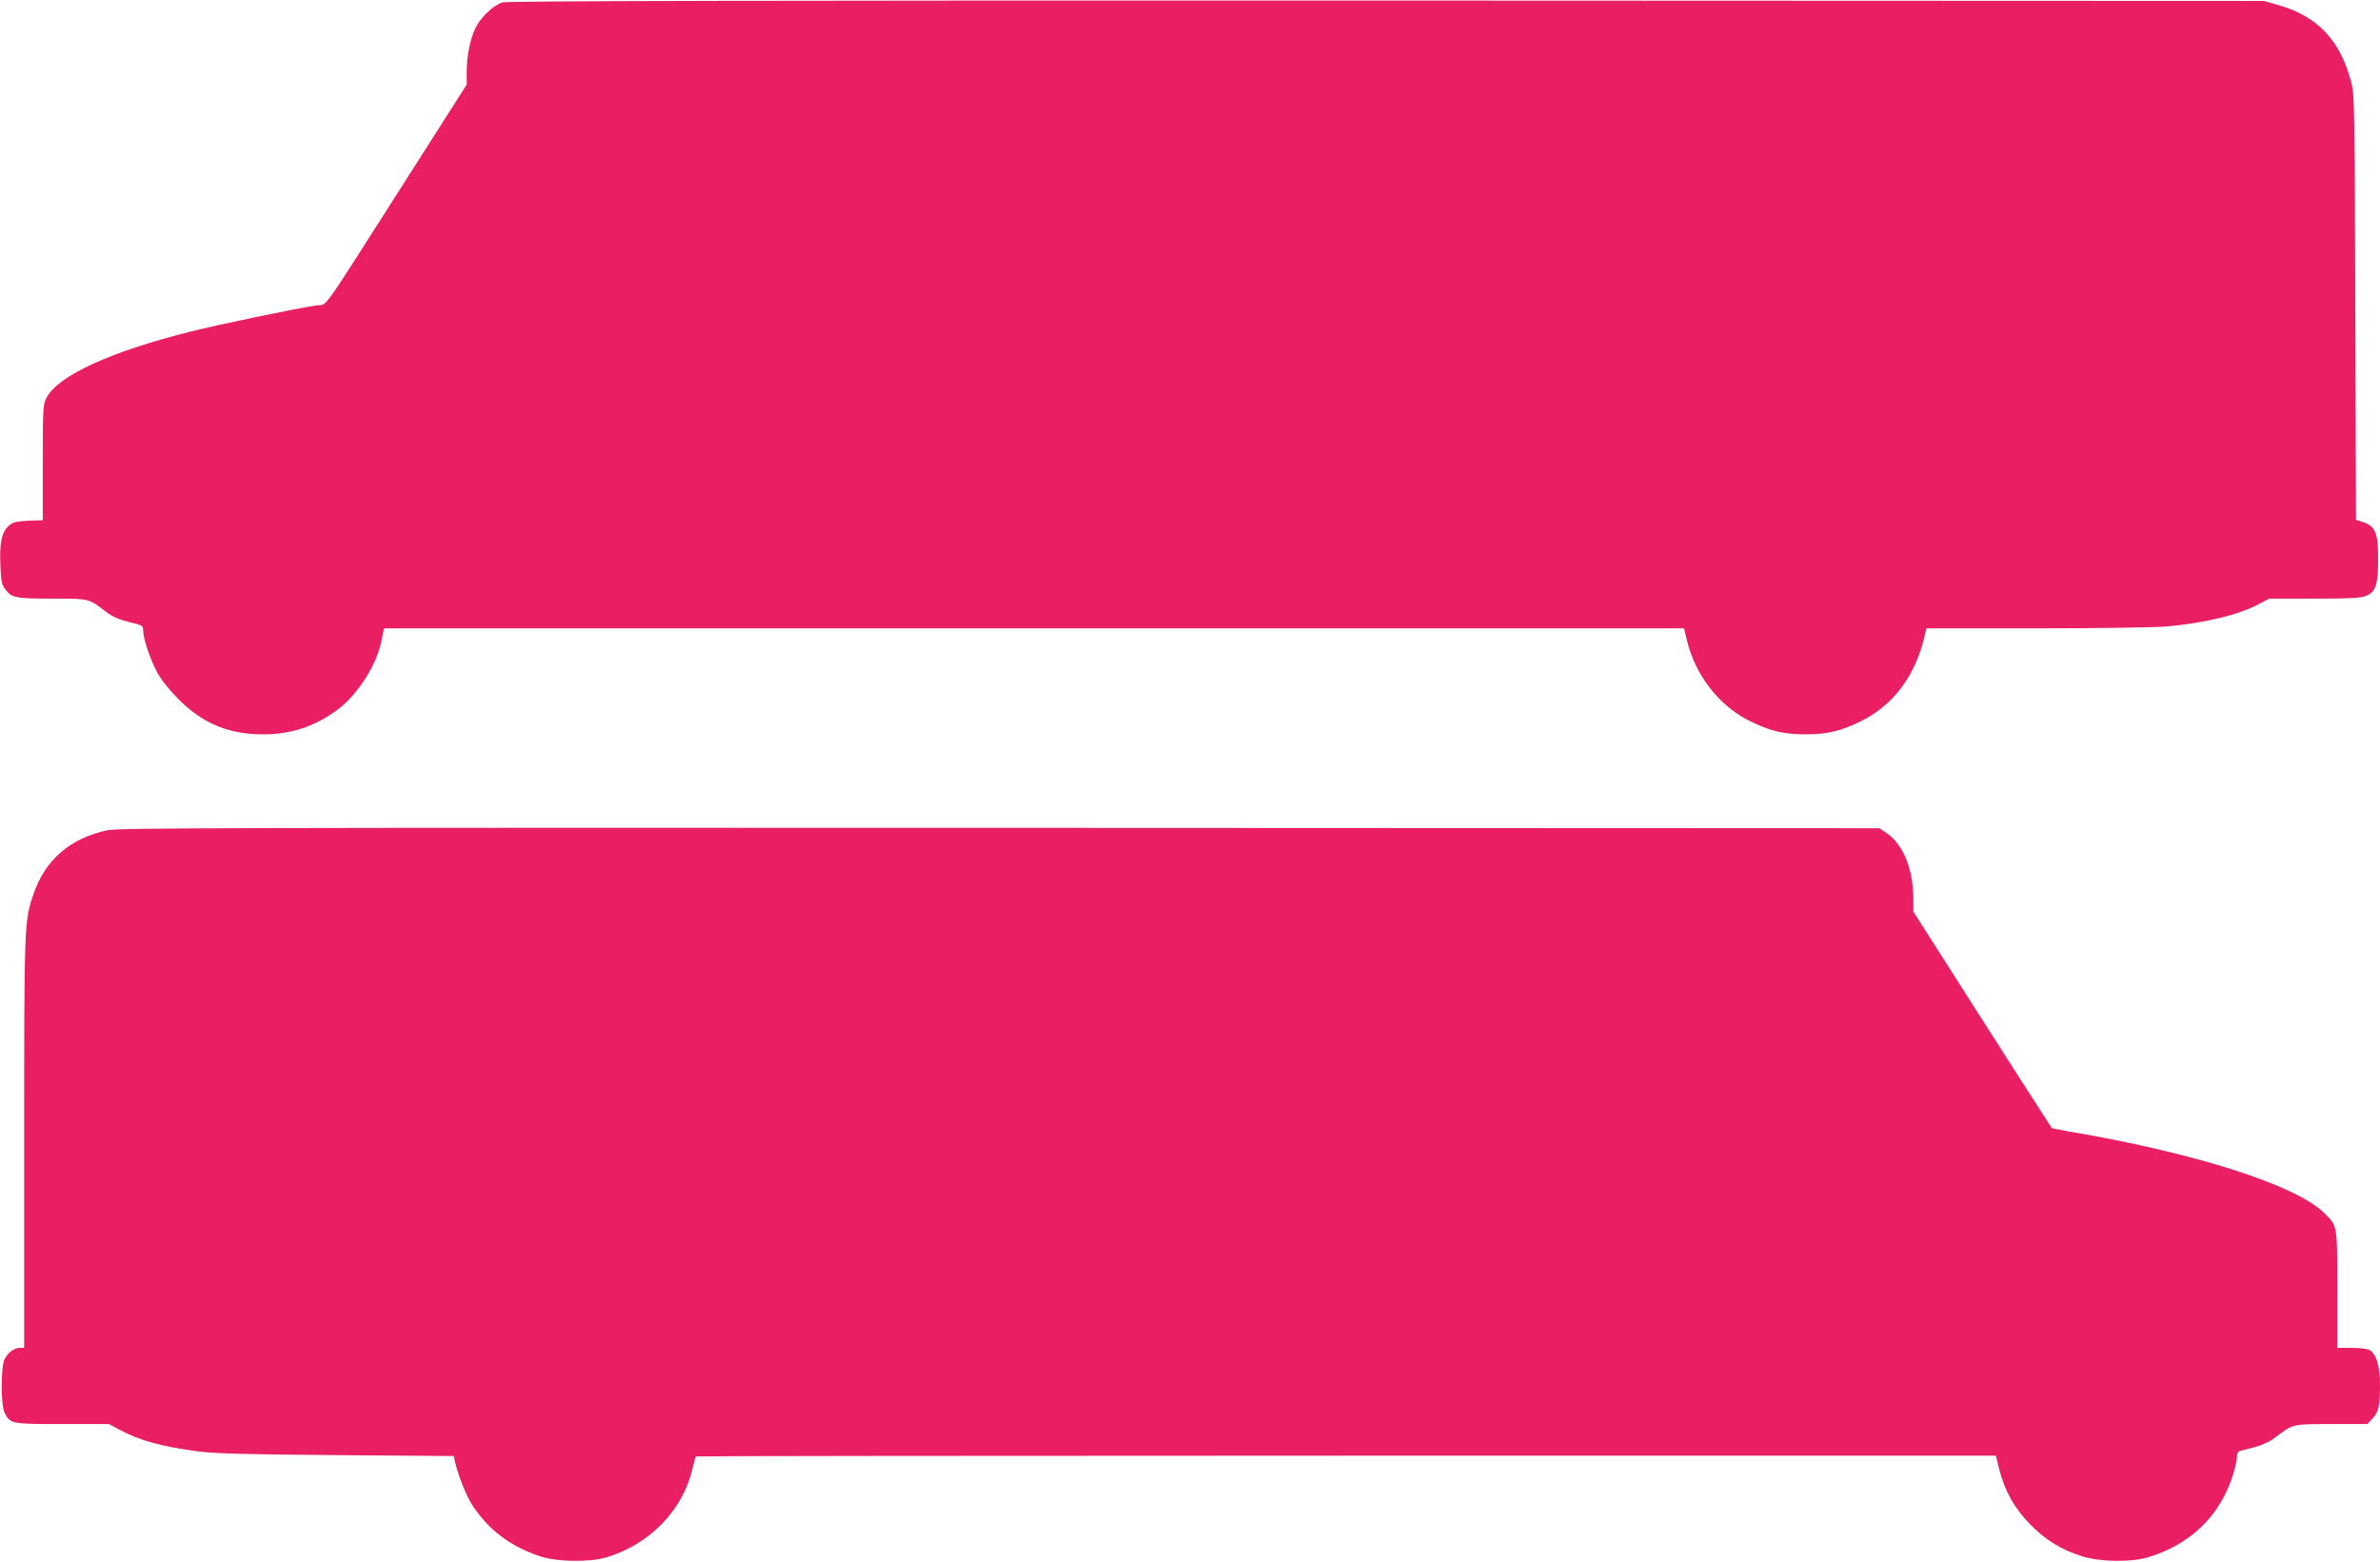 <?xml version="1.0" standalone="no"?>
<!DOCTYPE svg PUBLIC "-//W3C//DTD SVG 20010904//EN"
 "http://www.w3.org/TR/2001/REC-SVG-20010904/DTD/svg10.dtd">
<svg version="1.0" xmlns="http://www.w3.org/2000/svg"
 width="1280pt" height="840pt" viewBox="0 0 1280 840"
 preserveAspectRatio="xMidYMid meet">
<g transform="translate(0,840) scale(0.1,-0.1)"
fill="#e91e63" stroke="none">
<path d="M2702 8387 c-49 -15 -118 -81 -146 -140 -29 -63 -46 -148 -46 -237
l0 -65 -341 -535 c-462 -724 -403 -643 -469 -653 -128 -20 -512 -100 -677
-141 -431 -108 -713 -238 -773 -356 -19 -37 -20 -58 -20 -349 l0 -309 -79 -3
c-68 -4 -83 -8 -105 -28 -37 -35 -49 -90 -44 -208 3 -84 7 -107 24 -130 36
-49 55 -53 254 -53 204 0 195 2 293 -73 32 -24 69 -40 121 -53 72 -17 76 -19
76 -45 0 -44 39 -159 77 -229 22 -40 68 -96 117 -145 129 -128 268 -185 451
-185 153 0 280 43 402 134 110 83 211 243 236 375 l12 61 3496 0 3496 0 16
-67 c46 -187 174 -351 337 -431 111 -55 184 -72 300 -72 116 0 189 17 299 71
177 87 298 252 345 472 l6 27 588 0 c323 0 639 5 702 10 211 19 391 63 499
121 l55 29 243 0 c191 0 251 3 279 15 51 21 64 61 64 197 0 140 -14 176 -77
198 l-42 14 -4 1141 c-3 1063 -4 1145 -21 1210 -59 228 -181 357 -393 418
l-78 22 -4720 2 c-3293 1 -4730 -2 -4753 -10z"/>
<path d="M576 3934 c-197 -43 -331 -157 -394 -338 -52 -149 -52 -157 -52
-1343 l0 -1103 -23 0 c-30 0 -64 -25 -82 -60 -21 -41 -21 -249 0 -290 30 -59
36 -60 310 -60 l251 0 56 -30 c106 -58 227 -91 423 -117 94 -12 255 -16 748
-20 l627 -5 6 -26 c15 -71 62 -189 94 -238 89 -135 203 -221 366 -276 91 -30
267 -32 359 -4 231 71 407 253 459 475 8 34 16 65 19 67 2 2 1576 4 3497 4
l3494 0 18 -72 c29 -117 82 -212 168 -299 84 -85 167 -135 280 -171 97 -30
264 -32 354 -4 231 70 389 226 458 451 10 33 18 73 18 88 0 15 6 29 13 31 6 2
42 12 80 21 39 10 84 30 108 49 103 78 94 76 307 76 l194 0 28 30 c33 36 40
66 40 184 0 100 -21 165 -58 185 -12 6 -55 11 -96 11 l-76 0 0 315 c0 352 2
340 -72 412 -154 150 -698 323 -1372 437 -49 9 -90 17 -91 18 -12 17 -276 428
-483 754 l-262 411 0 72 c0 152 -54 286 -138 346 l-44 30 -4731 2 c-4149 1
-4741 0 -4801 -13z"/>
</g>
</svg>
